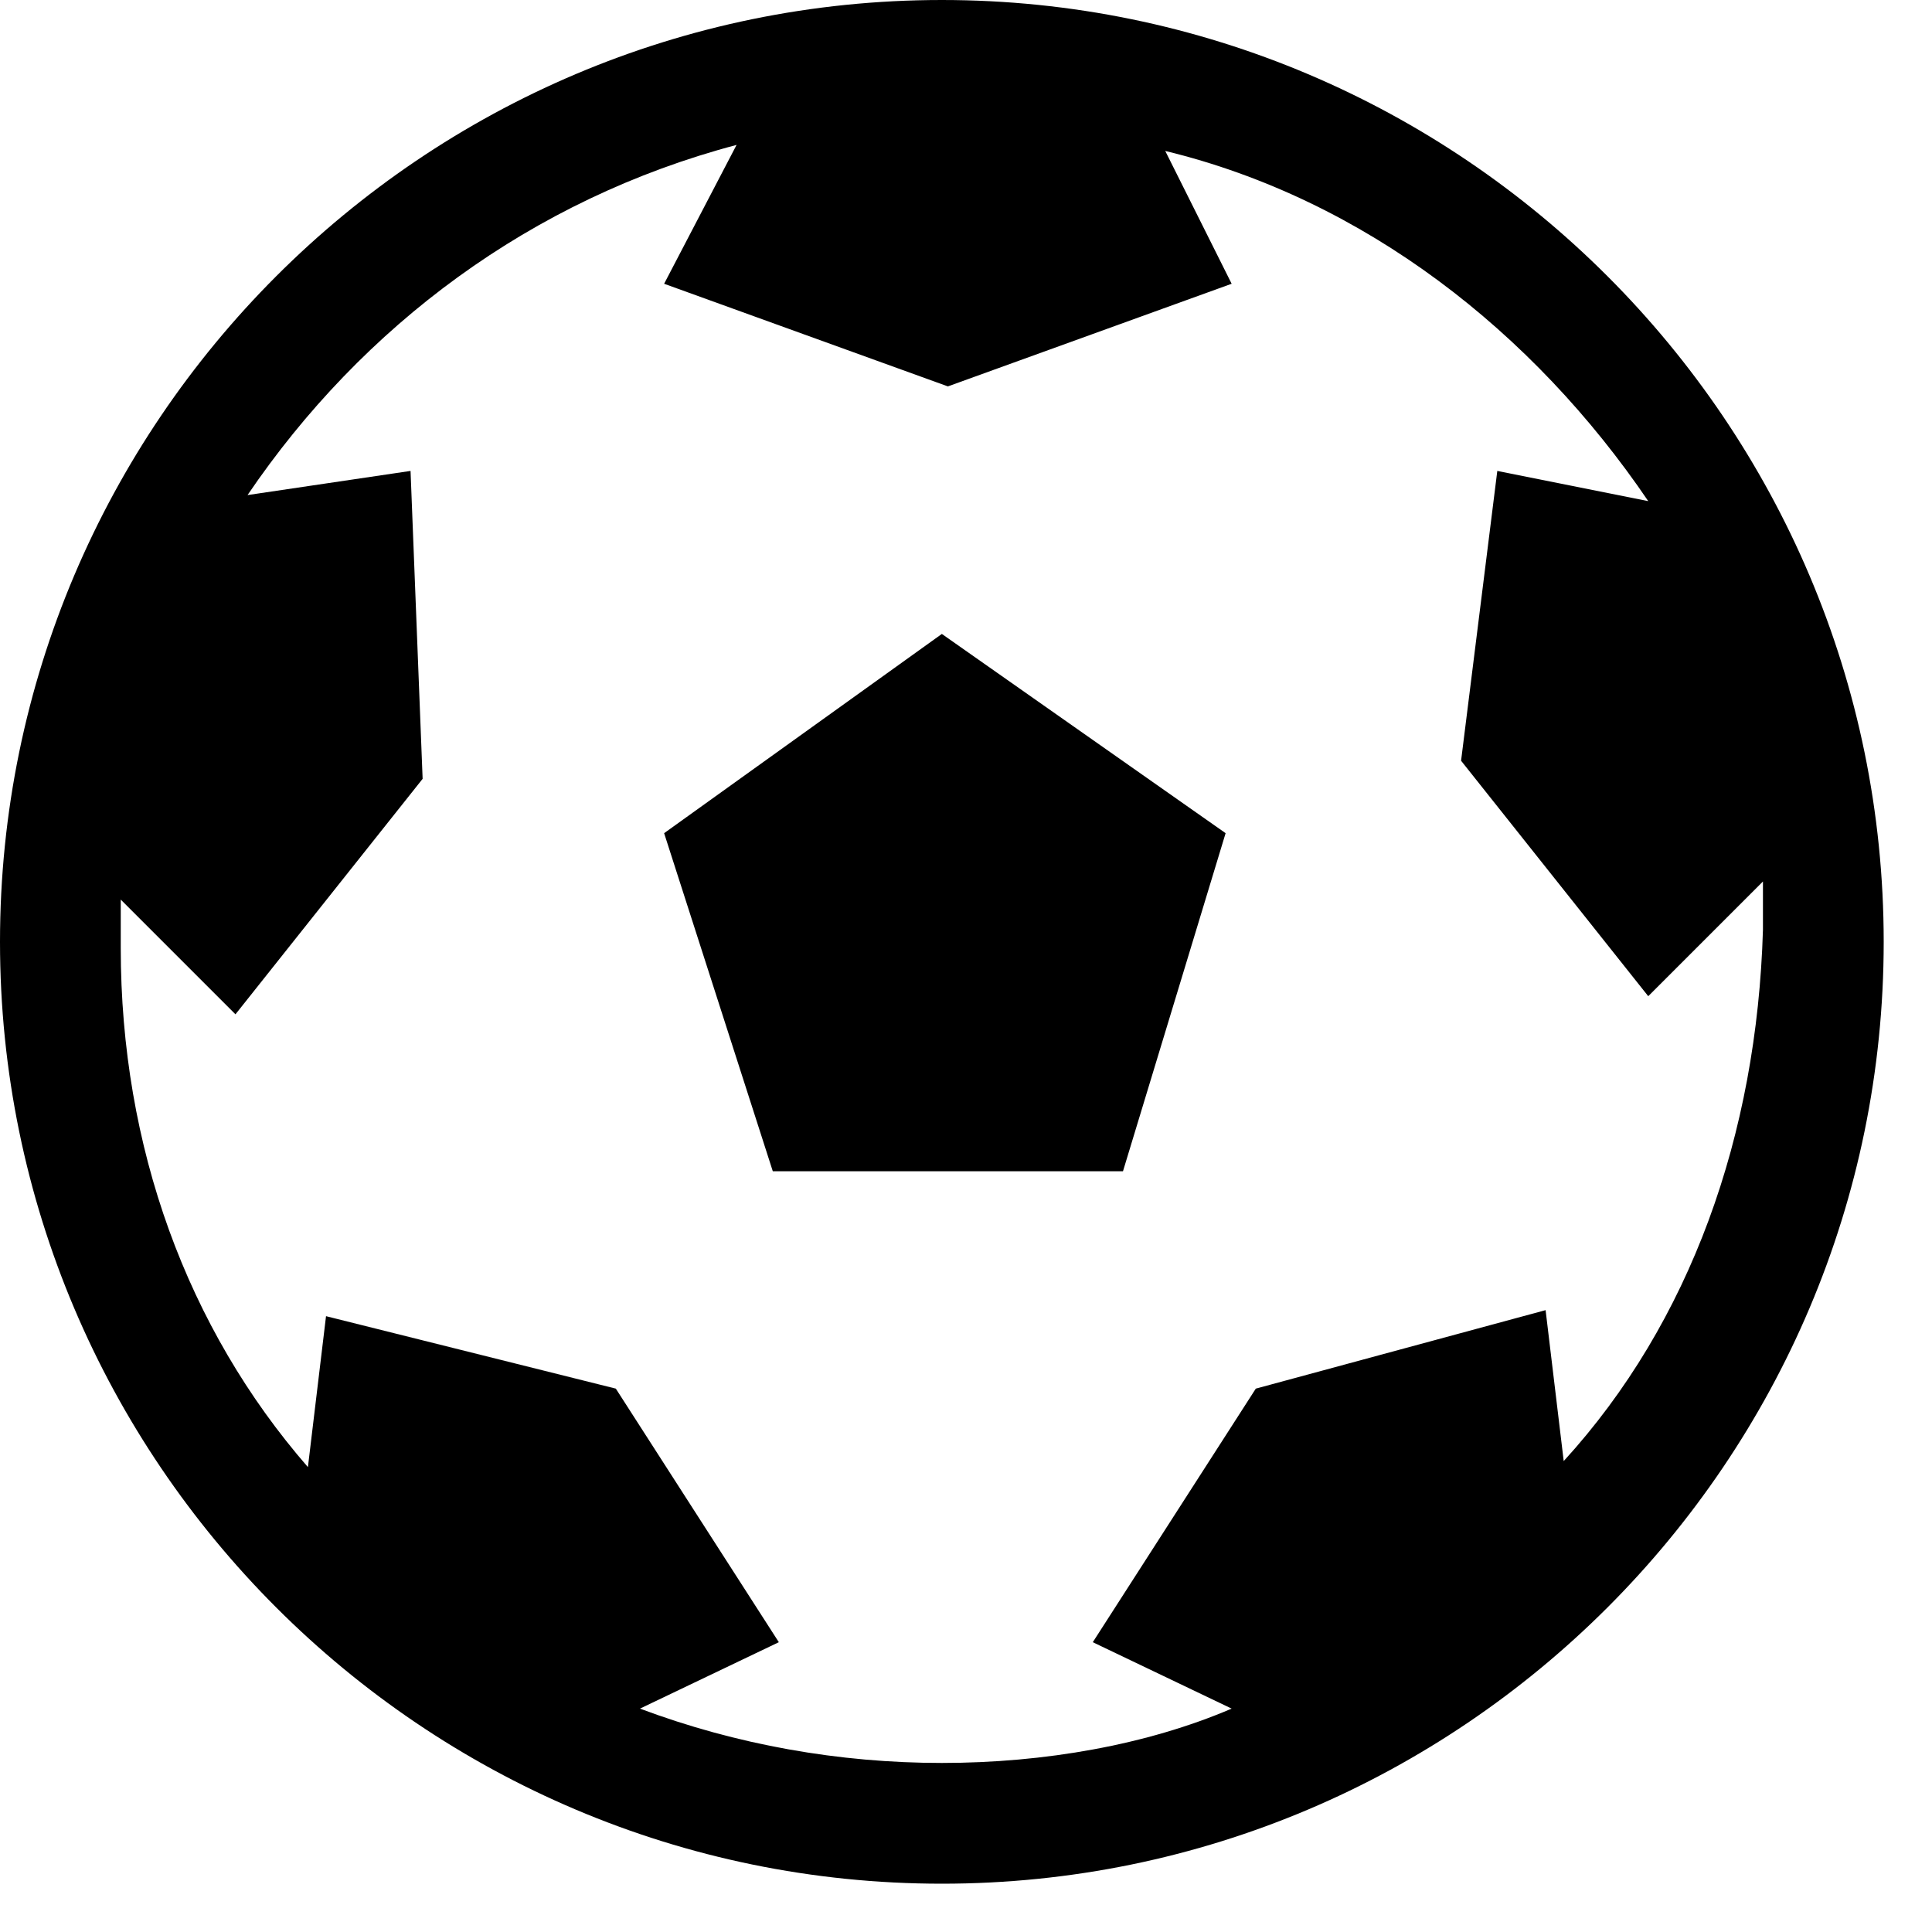 <svg width="32" height="32" viewBox="0 0 32 32" fill="none" xmlns="http://www.w3.org/2000/svg">
<g clip-path="url(#clip0_878_191)">
<path d="M15.6 0C7 0 0 7 0 15.6C0 24.2 7 31.2 15.6 31.2C24.2 31.2 31.2 24.2 31.2 15.6C31.2 7 24.2 0 15.6 0ZM25.9 24.2L25.6 21.7L20.8 23L18.1 27.2L20.4 28.3C19 28.9 17.3 29.2 15.6 29.2C13.9 29.2 12.2 28.9 10.6 28.3L12.9 27.2L10.2 23L5.4 21.8L5.1 24.3C3.1 22 2 19 2 15.7V14.9L3.9 16.8L7 12.9L6.8 7.8L4.1 8.2C6 5.4 8.8 3.3 12.2 2.4L11 4.7L15.7 6.4L20.4 4.7L19.3 2.5C22.6 3.3 25.4 5.5 27.3 8.3L24.8 7.8L24.2 12.6L27.3 16.5L29.2 14.6V15.4C29.1 18.8 28 21.9 25.9 24.2Z" fill="black"/>
<path d="M20.3 13.8L15.6 10.5L11 13.8L12.8 19.4H18.6L20.3 13.8Z" fill="black"/>
</g>
<defs>
<clipPath id="clip0_878_191">
<rect width="32" height="32" fill="white"/>
</clipPath>
</defs>
</svg>

